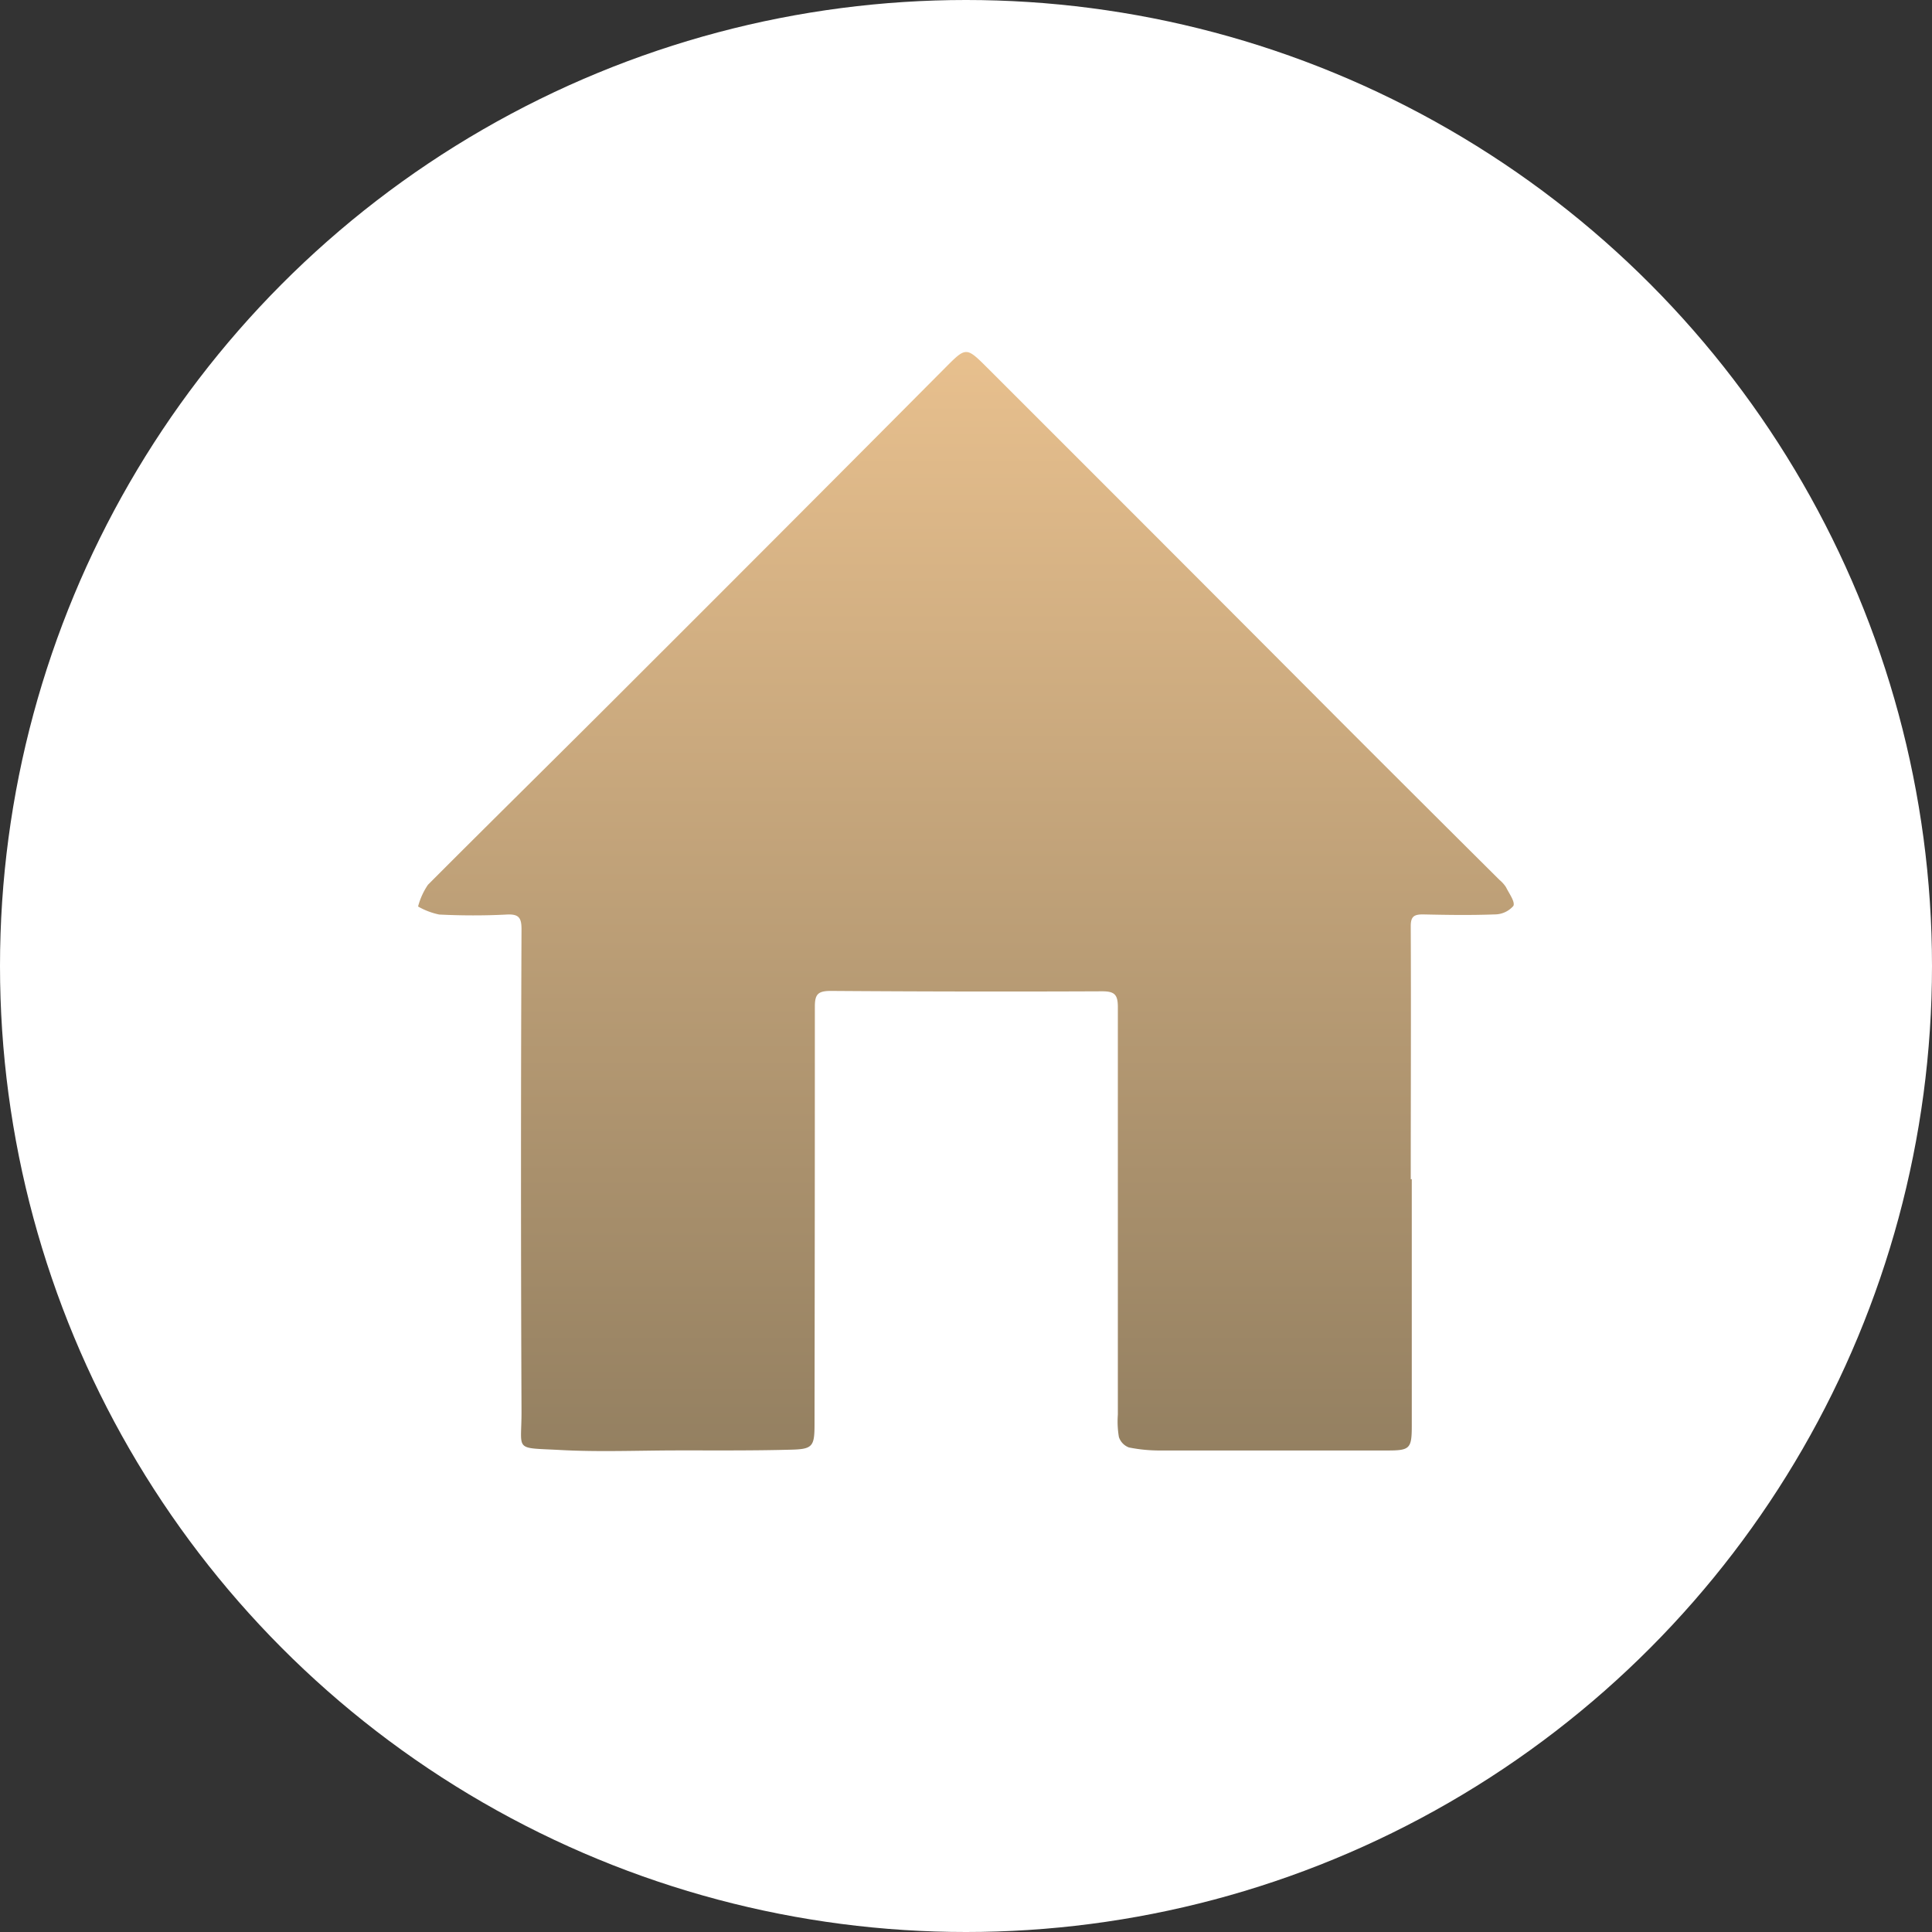 <?xml version="1.0" encoding="UTF-8"?>
<svg xmlns="http://www.w3.org/2000/svg" xmlns:xlink="http://www.w3.org/1999/xlink" width="30" height="30" viewBox="0 0 30 30">
  <rect x="0" y="0" width="30" height="30" fill="#333333" stroke="none"/>
  <defs>
    <linearGradient id="linear-gradient" x1="0.5" x2="0.5" y2="1" gradientUnits="objectBoundingBox">
      <stop offset="0" stop-color="#e8c08e"></stop>
      <stop offset="1" stop-color="#948061"></stop>
    </linearGradient>
    <clipPath id="clip-path">
      <rect id="Rectangle_215" data-name="Rectangle 215" width="17.016" height="17.068" fill="url(#linear-gradient)"></rect>
    </clipPath>
  </defs>
  <g id="Groupe_568" data-name="Groupe 568" transform="translate(17030 -1505)">
    <circle id="Ellipse_15" data-name="Ellipse 15" cx="15" cy="15" r="15" transform="translate(-17030 1505)" fill="#fff"></circle>
    <g id="Groupe_455" data-name="Groupe 455" transform="translate(-17023.508 1510.466)">
      <g id="Groupe_454" data-name="Groupe 454" transform="translate(0 0)" clip-path="url(#clip-path)">
        <path id="Tracé_24385" data-name="Tracé 24385" d="M15.43,12.843c0,1.28,0,2.56,0,3.84,0,.348-.035.374-.378.374q-1.757,0-3.514,0a2.416,2.416,0,0,1-.5-.047.258.258,0,0,1-.156-.163,1.445,1.445,0,0,1-.016-.347c0-2.109,0-4.219,0-6.328,0-.194-.051-.245-.244-.245q-2.106.009-4.212-.006c-.2,0-.249.051-.249.243q0,3.24-.005,6.481c0,.354-.028.393-.382.4-.589.016-1.178.01-1.768.011s-1.195.026-1.789-.006c-.74-.04-.609.03-.611-.6q-.016-3.742,0-7.485c0-.18-.041-.24-.23-.23-.348.018-.7.017-1.047,0A1.1,1.1,0,0,1,0,8.61a1.089,1.089,0,0,1,.153-.337C1.211,7.212,2.28,6.162,3.34,5.1Q5.771,2.673,8.194.236c.311-.312.319-.317.636,0q2.756,2.753,5.506,5.512,1.226,1.227,2.457,2.45a.5.5,0,0,1,.1.112c.049.1.146.229.114.292a.385.385,0,0,1-.292.131c-.37.014-.742.008-1.113,0-.14,0-.188.035-.188.184.006,1.309,0,2.618,0,3.928h.008" transform="translate(0 0)" fill="url(#linear-gradient)"></path>
      </g>
    </g>
  </g>
</svg>
